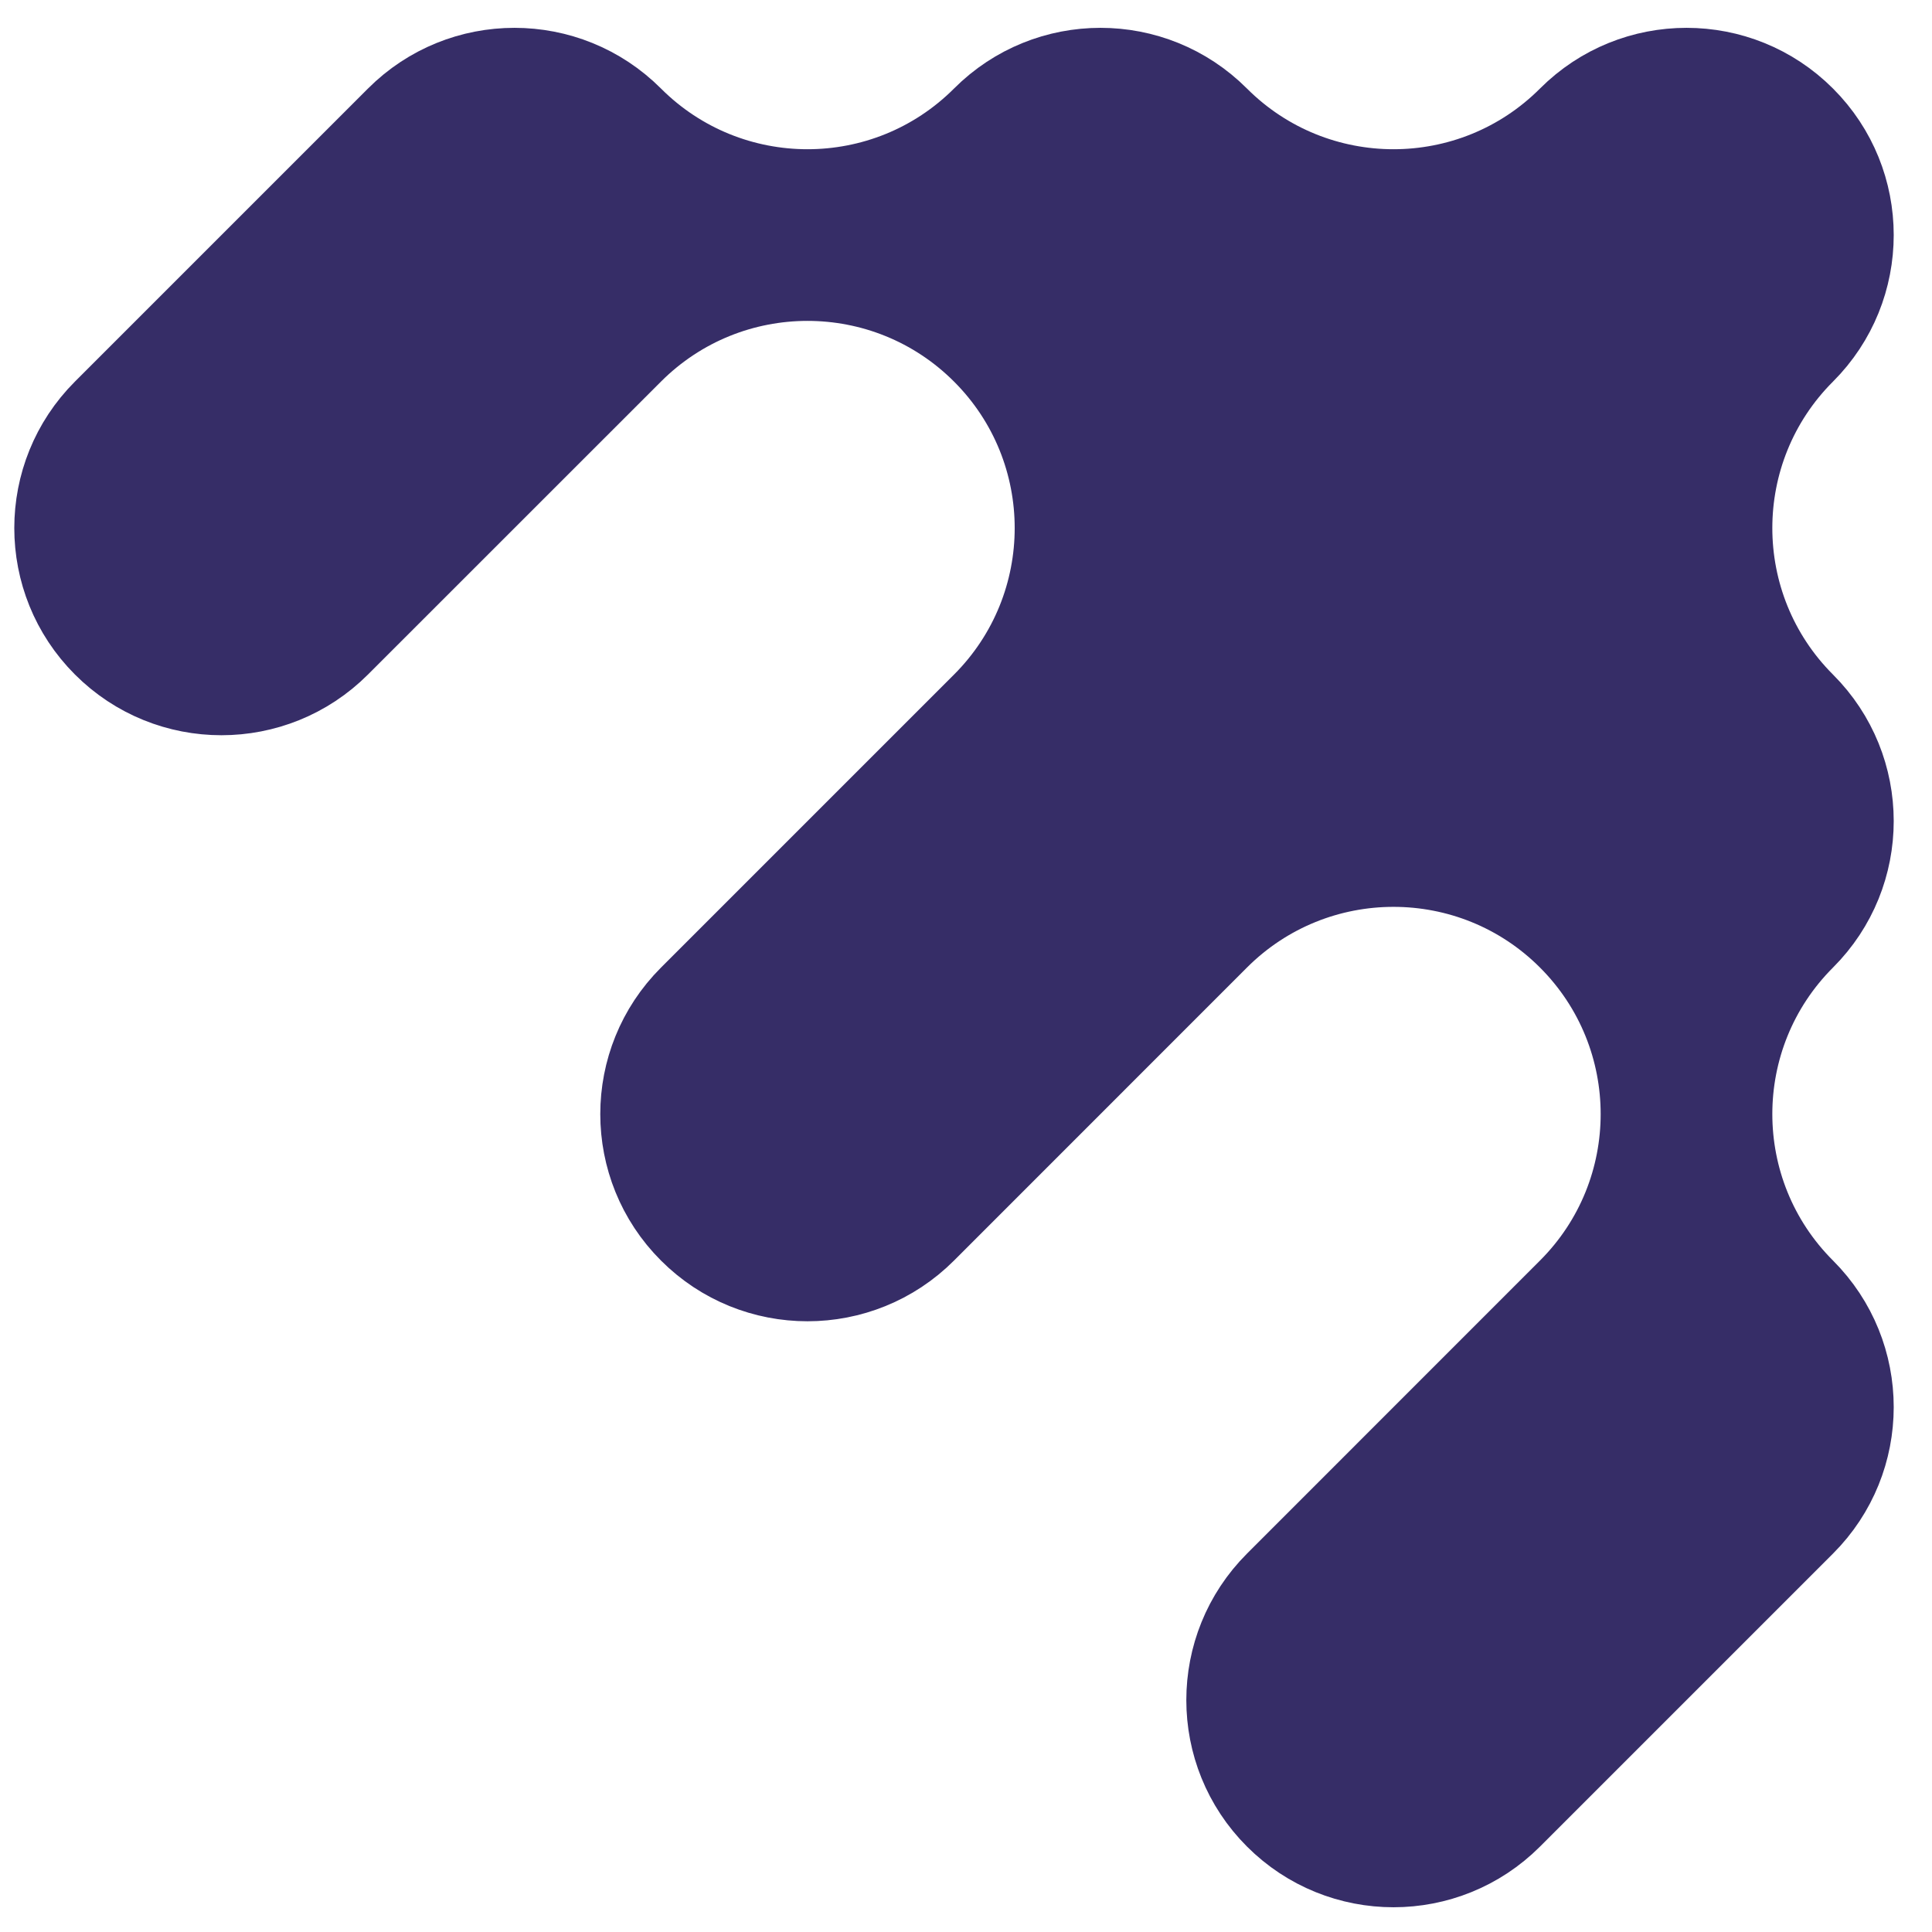 <svg
    xmlns="http://www.w3.org/2000/svg"
    version="1.1"
    xmlns:xlink="http://www.w3.org/1999/xlink"
    xmlns:svgjs="http://svgjs.com/svgjs"
    width="27"
    height="27"
>
    <svg
        width="27"
        height="27"
        viewBox="0 0 27 27"
        fill="none"
        xmlns="http://www.w3.org/2000/svg"
    >
        <path
            d="M25.263 1.591C26.199 2.526 26.199 4.043 25.263 4.979C23.937 6.304 23.937 8.455 25.263 9.781C26.199 10.716 26.199 12.233 25.263 13.168C23.937 14.494 23.937 16.645 25.263 17.97C26.199 18.906 26.199 20.423 25.263 21.358L21.168 25.453C20.233 26.388 18.716 26.388 17.781 25.453C16.845 24.518 16.845 23.001 17.781 22.065L21.875 17.97C23.201 16.645 23.201 14.494 21.875 13.168C20.55 11.842 18.399 11.842 17.073 13.168L12.979 17.263C12.043 18.199 10.526 18.199 9.591 17.263C8.655 16.328 8.655 14.811 9.591 13.876L13.686 9.781C15.012 8.455 15.012 6.304 13.686 4.979C12.36 3.653 10.21 3.653 8.884 4.979L4.789 9.073C3.853 10.009 2.336 10.009 1.401 9.073C0.466 8.138 0.466 6.621 1.401 5.686L5.496 1.591C6.431 0.655 7.948 0.655 8.884 1.591C10.21 2.917 12.36 2.917 13.686 1.591C14.621 0.655 16.138 0.655 17.073 1.591C18.399 2.917 20.55 2.917 21.875 1.591C22.811 0.655 24.328 0.655 25.263 1.591Z"
            fill="#362D67"
            stroke="#362D67"
        ></path>
    </svg>
    <style>
        @media (prefers-color-scheme: light) {
            :root {
                filter: none;
            }
        }
        @media (prefers-color-scheme: dark) {
            :root {
                filter: contrast(0.833) brightness(1.7);
            }
        }
    </style>
</svg>
